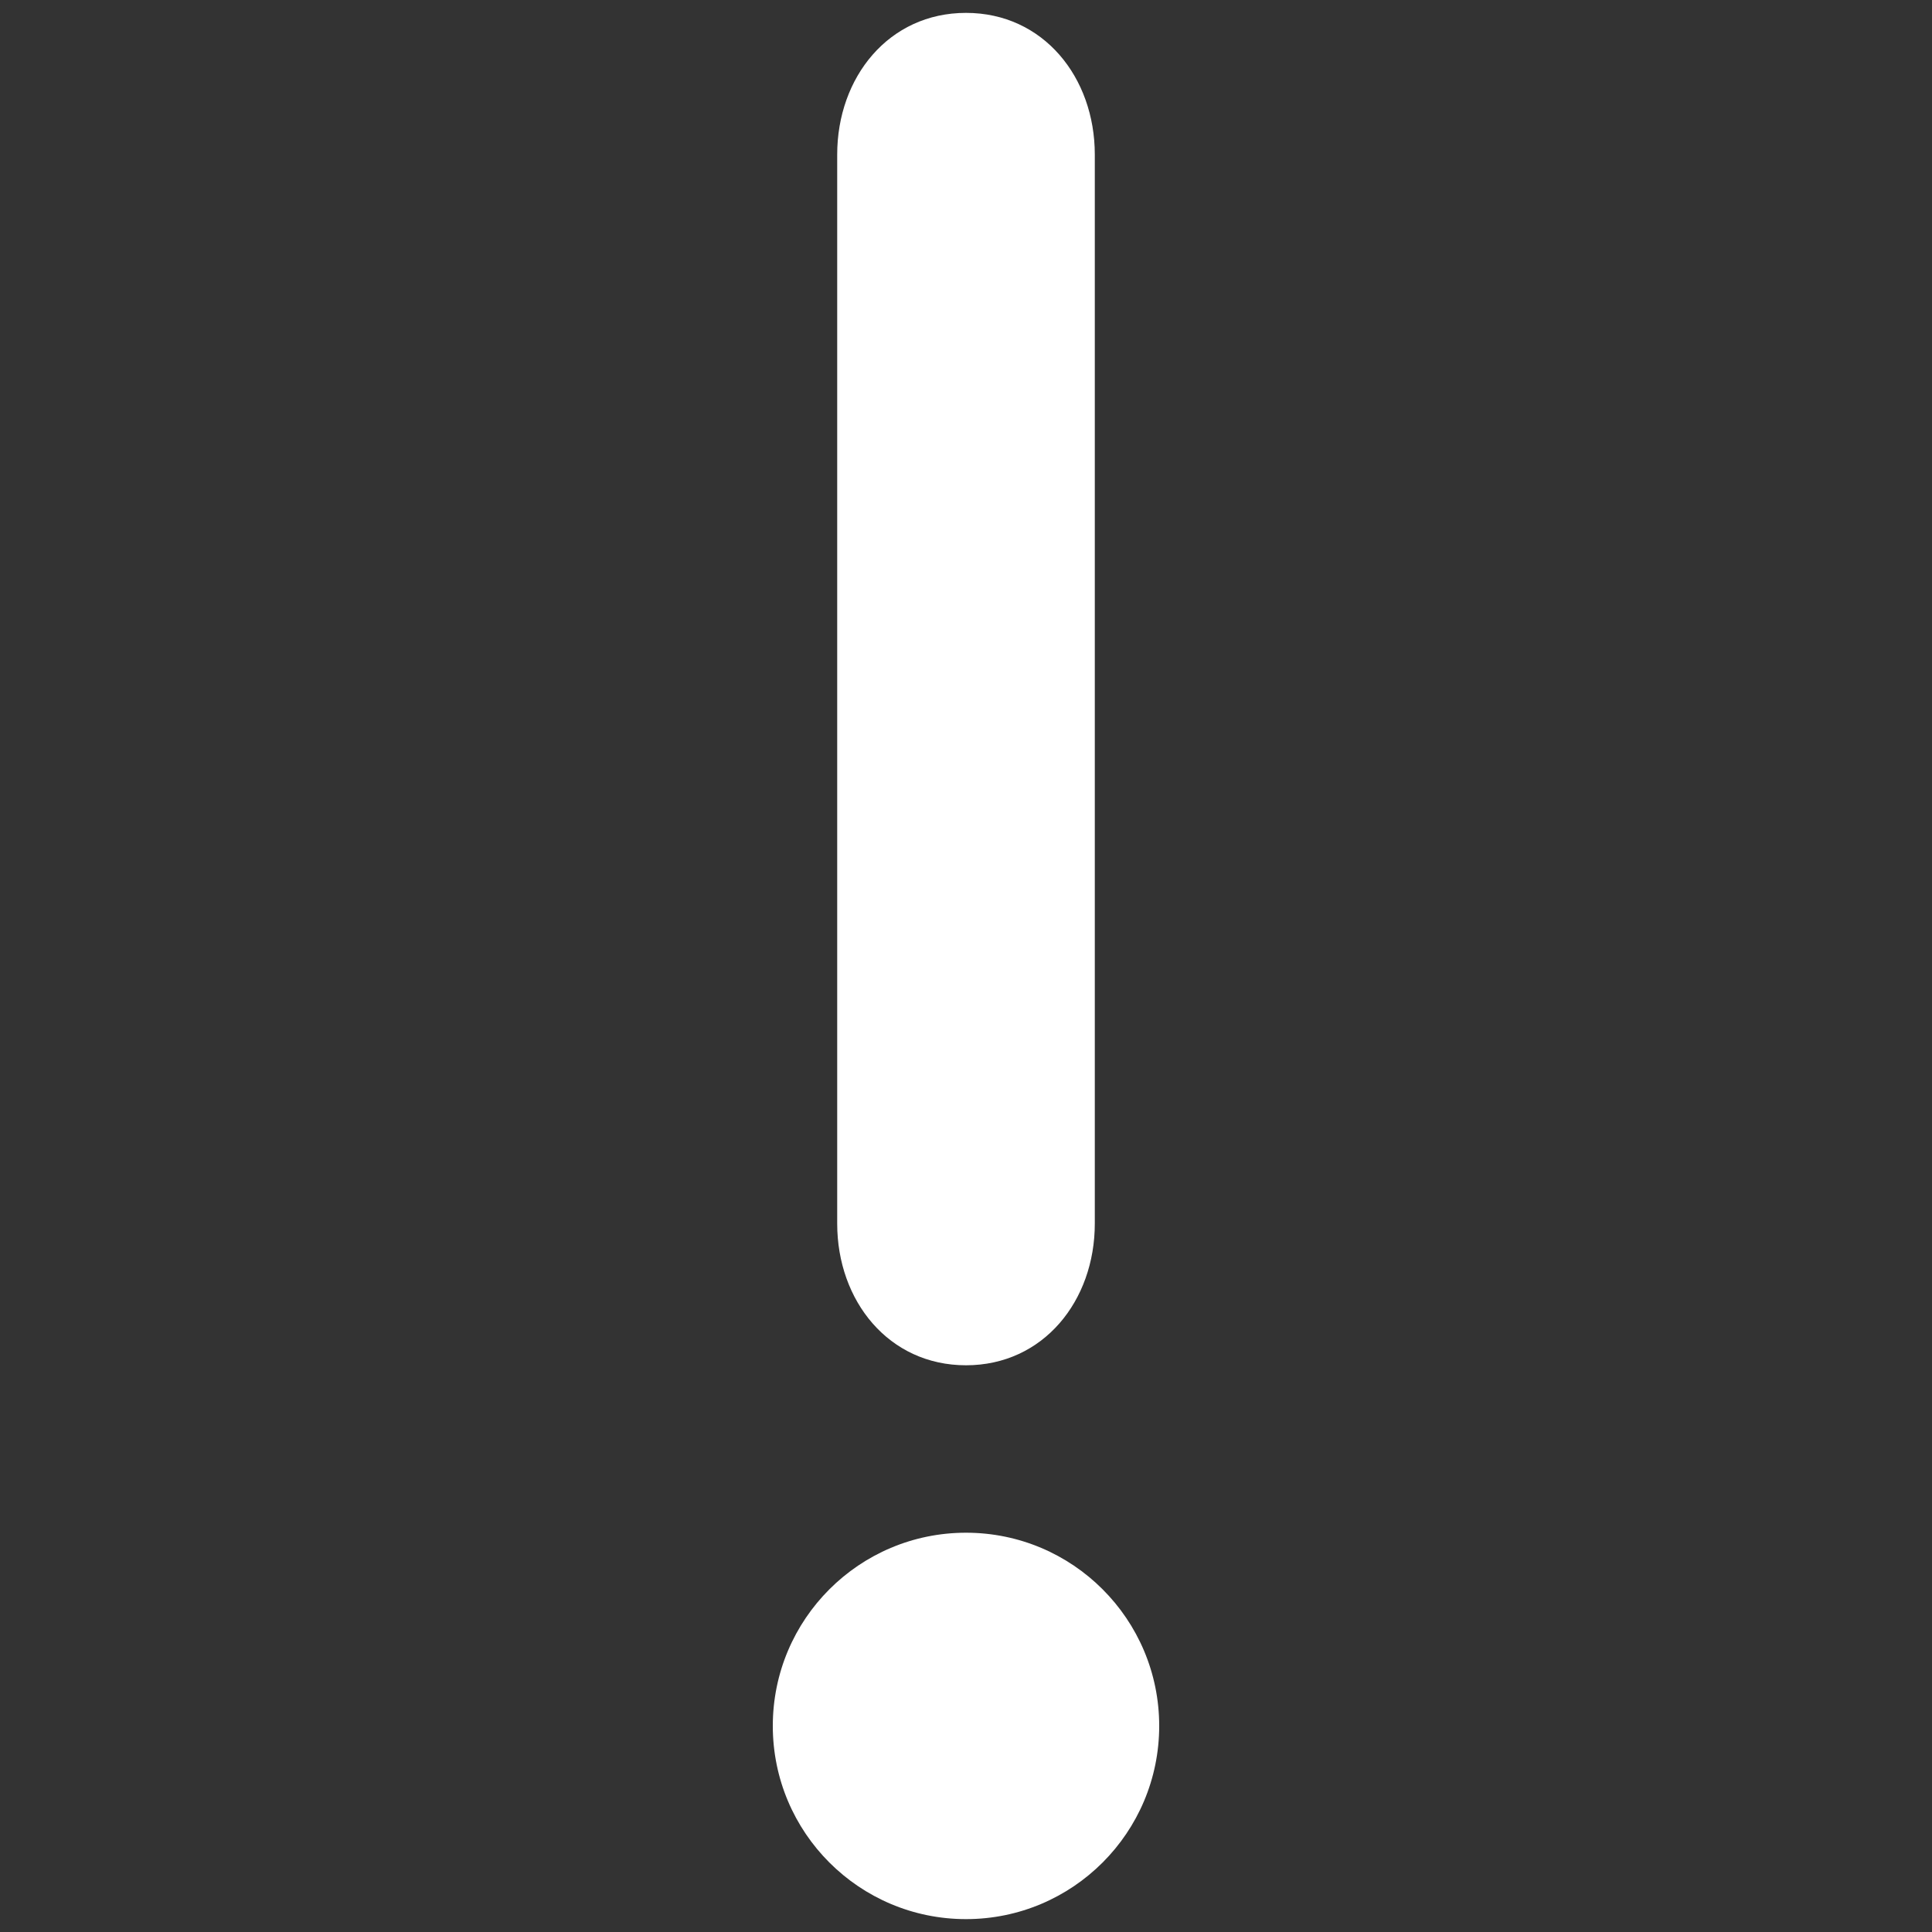 <svg xmlns="http://www.w3.org/2000/svg" width="15" height="15" fill="#fff"><rect width="100%" height="100%" fill="#333333" stroke="none"/><path d="M7.5 10.6c.6 0 1-.5 1-1.1V1.2c0-.6-.4-1.1-1-1.1s-1 .5-1 1.1v8.3c0 .6.4 1.1 1 1.1"/><circle cx="7.5" cy="13.4" r="1.5"/></svg>